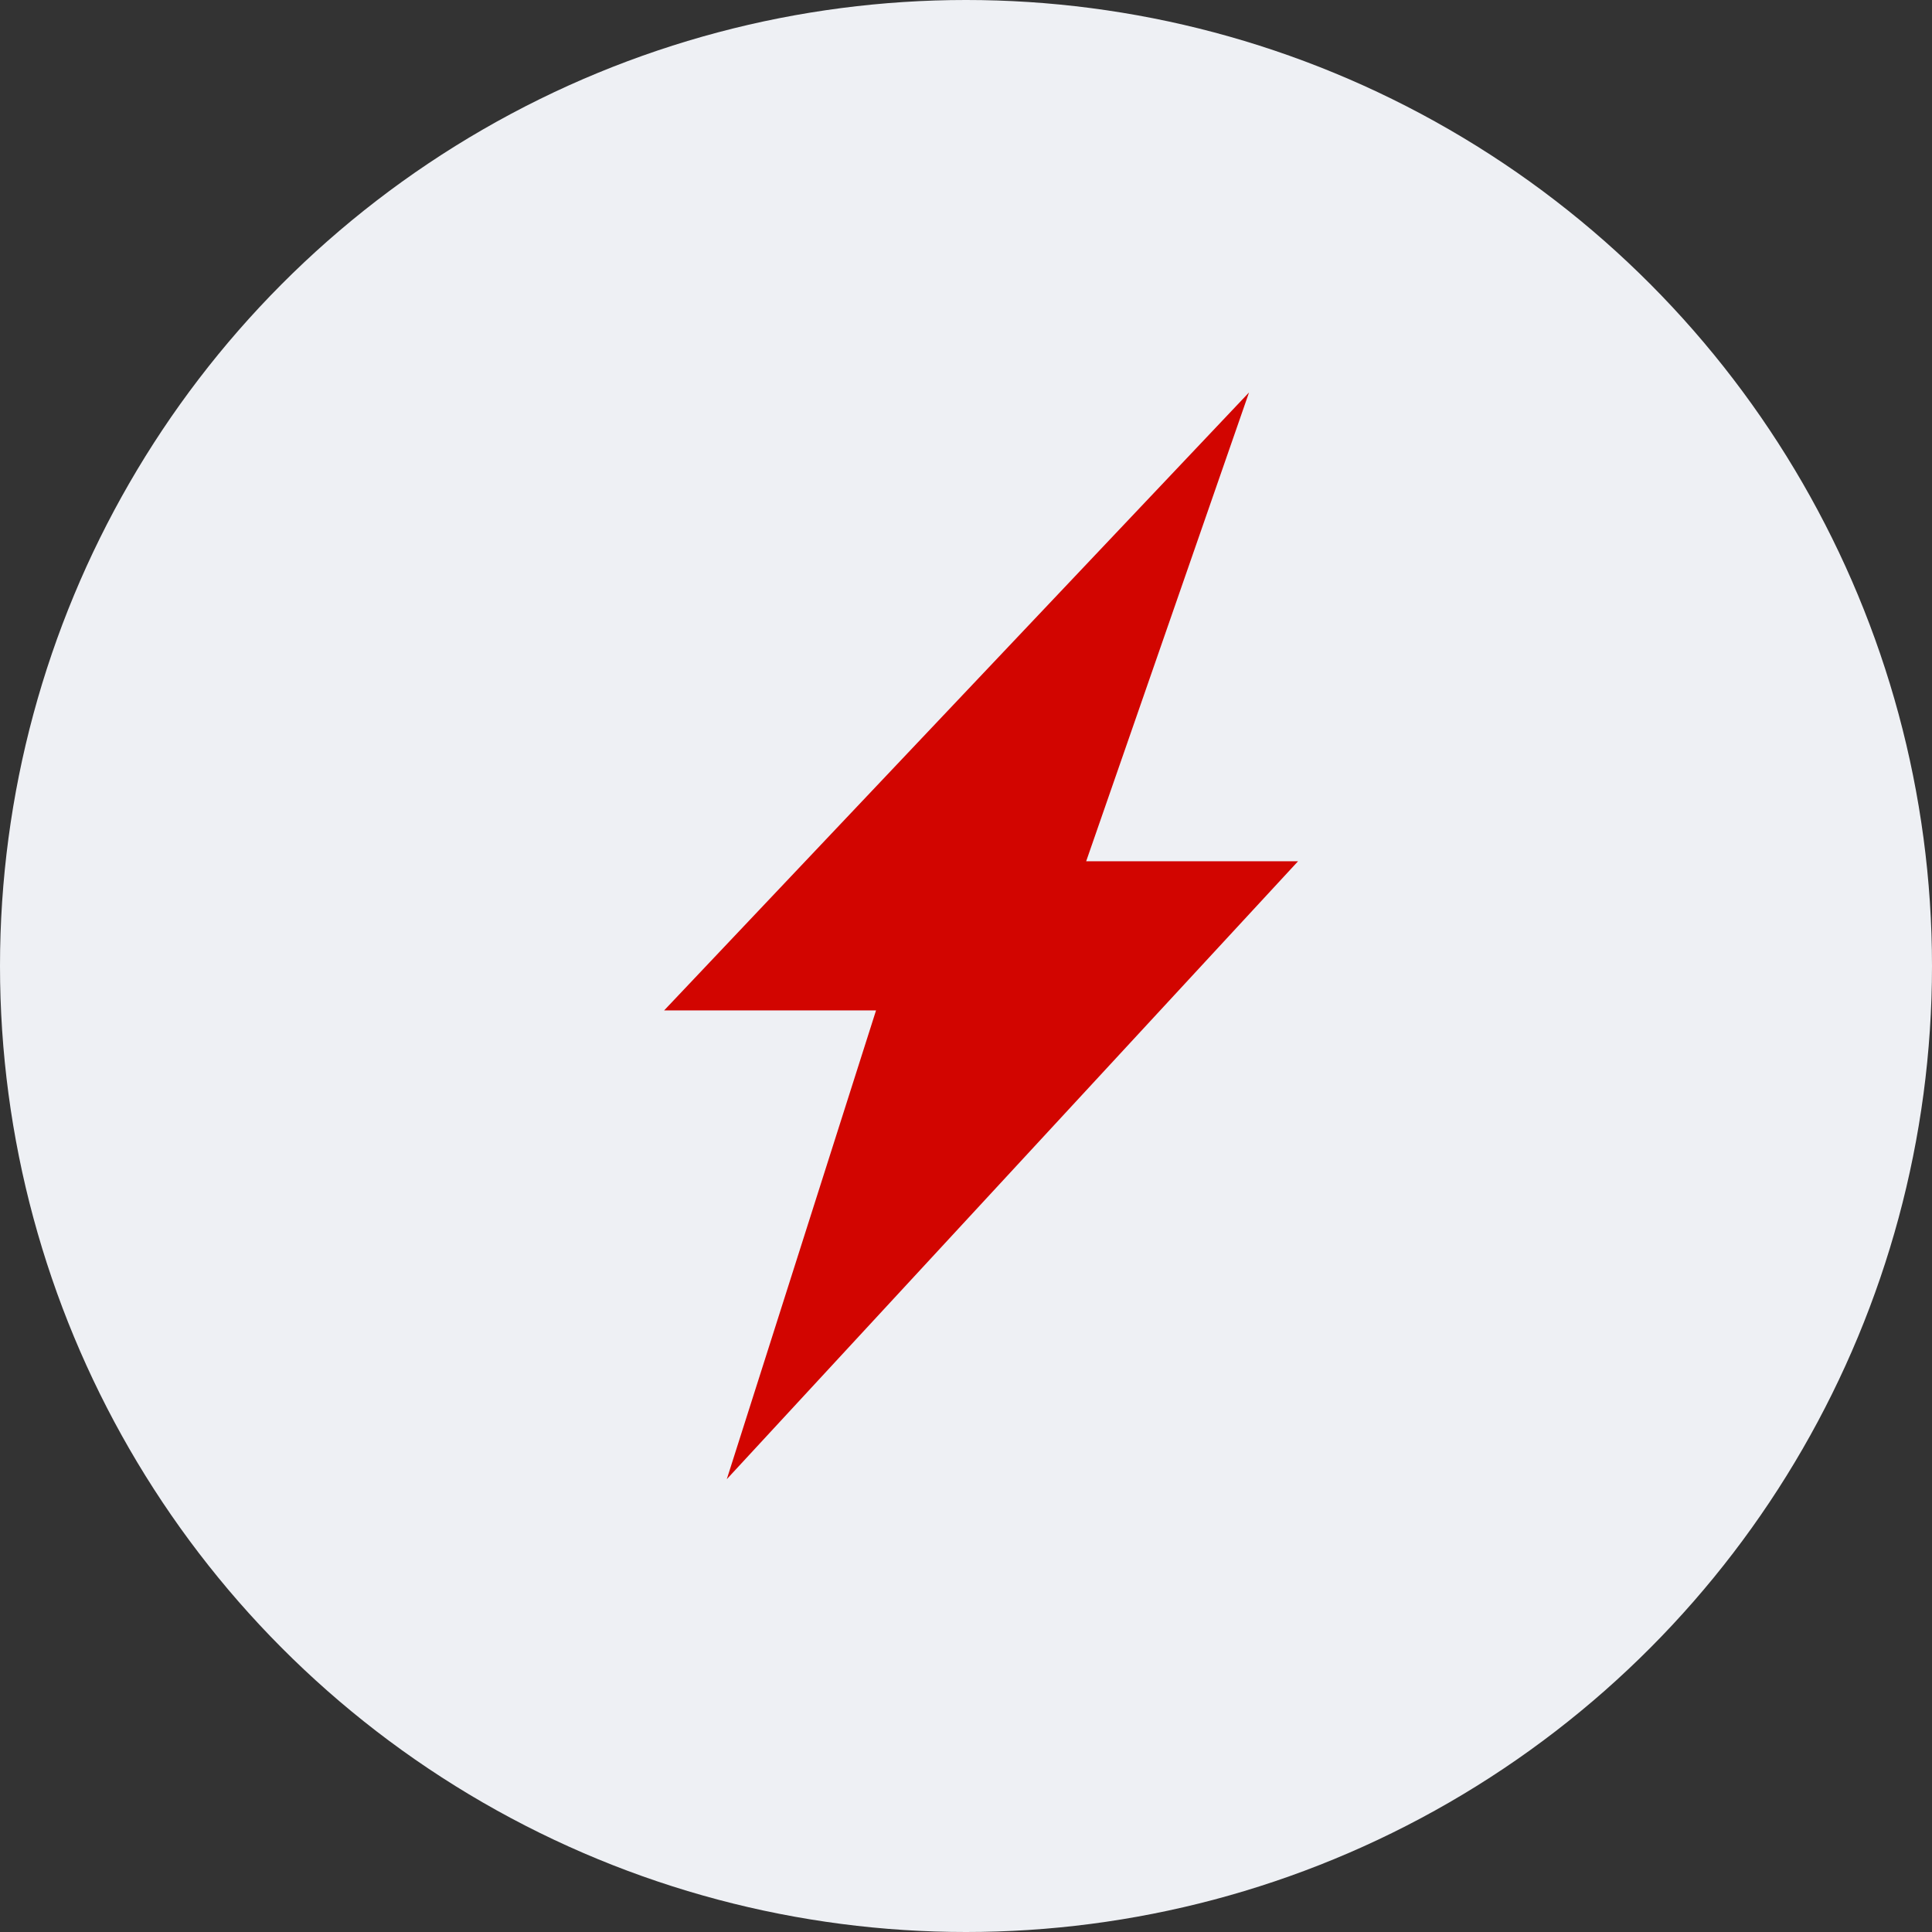 <svg width="64" height="64" viewBox="0 0 64 64" fill="none" xmlns="http://www.w3.org/2000/svg">
<rect x="0" y="0" width="64" height="64" fill="#333333" stroke="none"/>
<g id="Group 42153">
<circle id="Ellipse 8" cx="32" cy="32" r="32" fill="#EEF0F4"/>
<path id="Vector" d="M24.076 49L43 28.53L35.981 28.53L41.376 13L22 33.471L29.02 33.471L24.076 49Z" fill="#D20500"/>
</g>
</svg>
